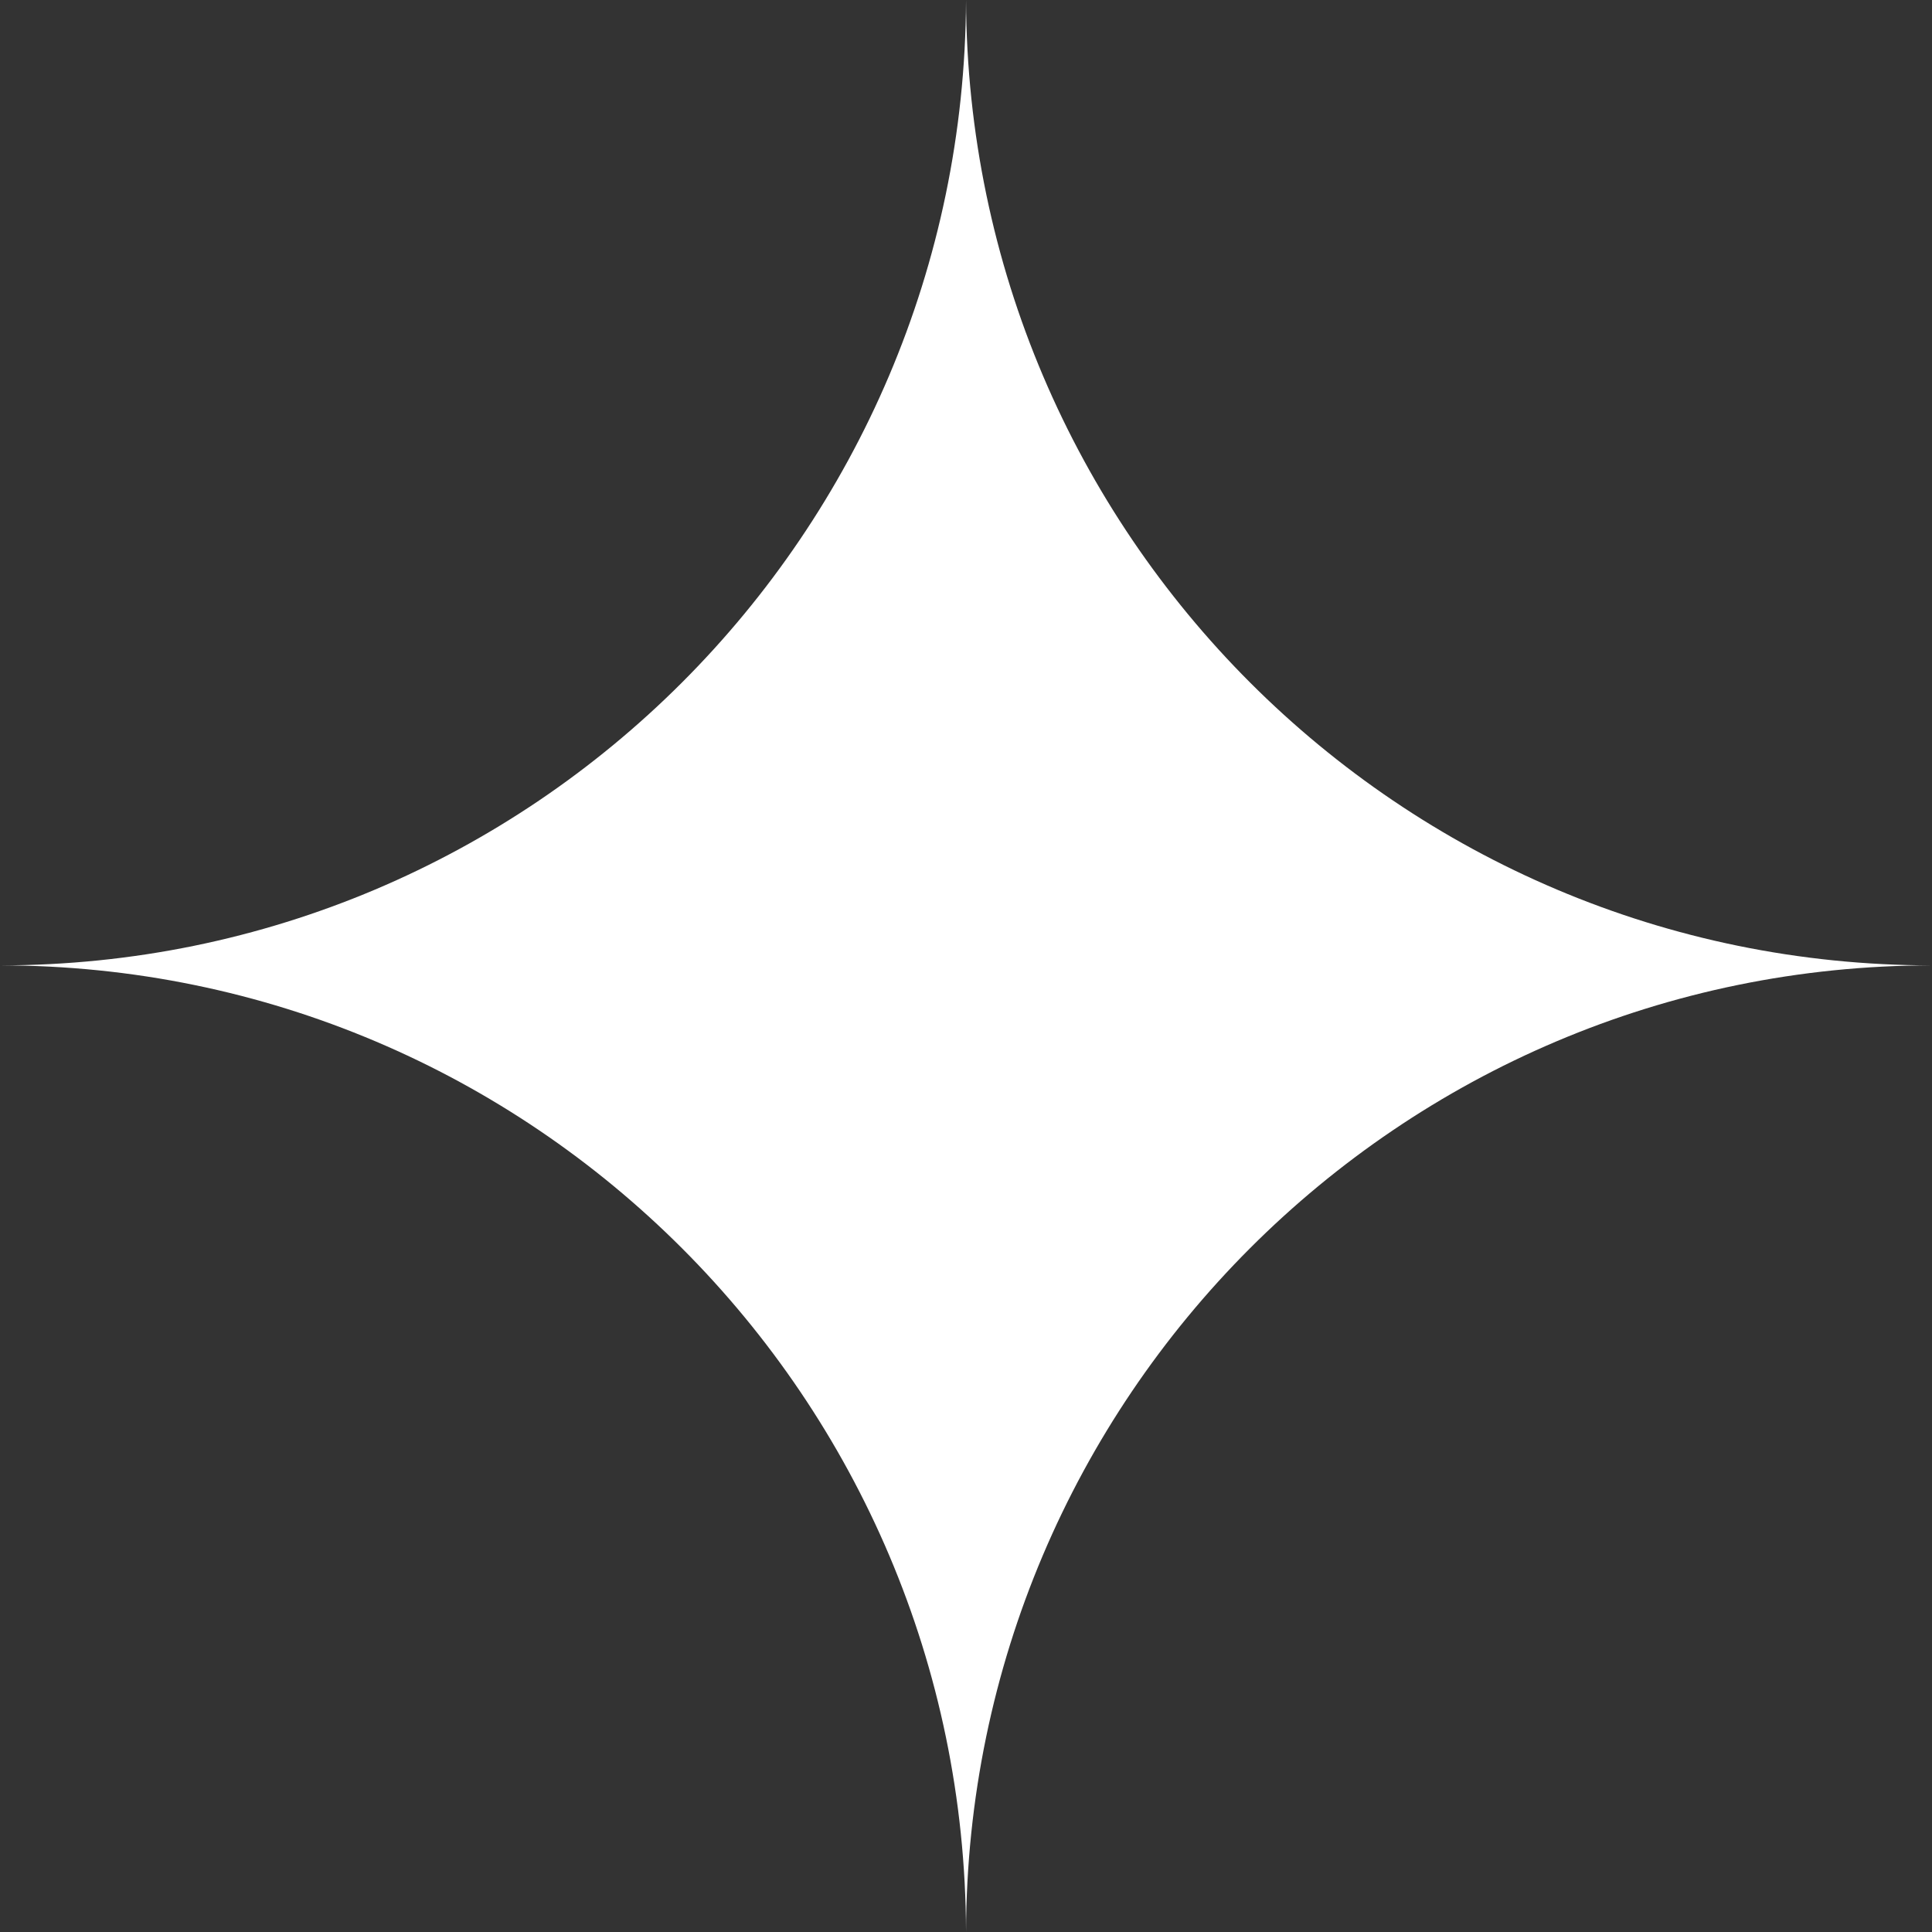 <svg width="83" height="83" viewBox="0 0 83 83" fill="none" xmlns="http://www.w3.org/2000/svg">
<rect x="0" y="0" width="83" height="83" fill="#333333" stroke="none"/>
<g clip-path="url(#clip0_54_150)">
<path d="M0 41.473C-0 41.473 0.001 41.473 0 41.473C22.861 41.473 41.407 22.921 41.501 0C41.596 22.921 60.139 41.472 83 41.473C60.121 41.473 41.566 60.054 41.501 83C41.435 60.054 22.879 41.473 0 41.473Z" fill="white"/>
</g>
<defs>
<clipPath id="clip0_54_150">
<rect width="83" height="83" fill="white"/>
</clipPath>
</defs>
</svg>
